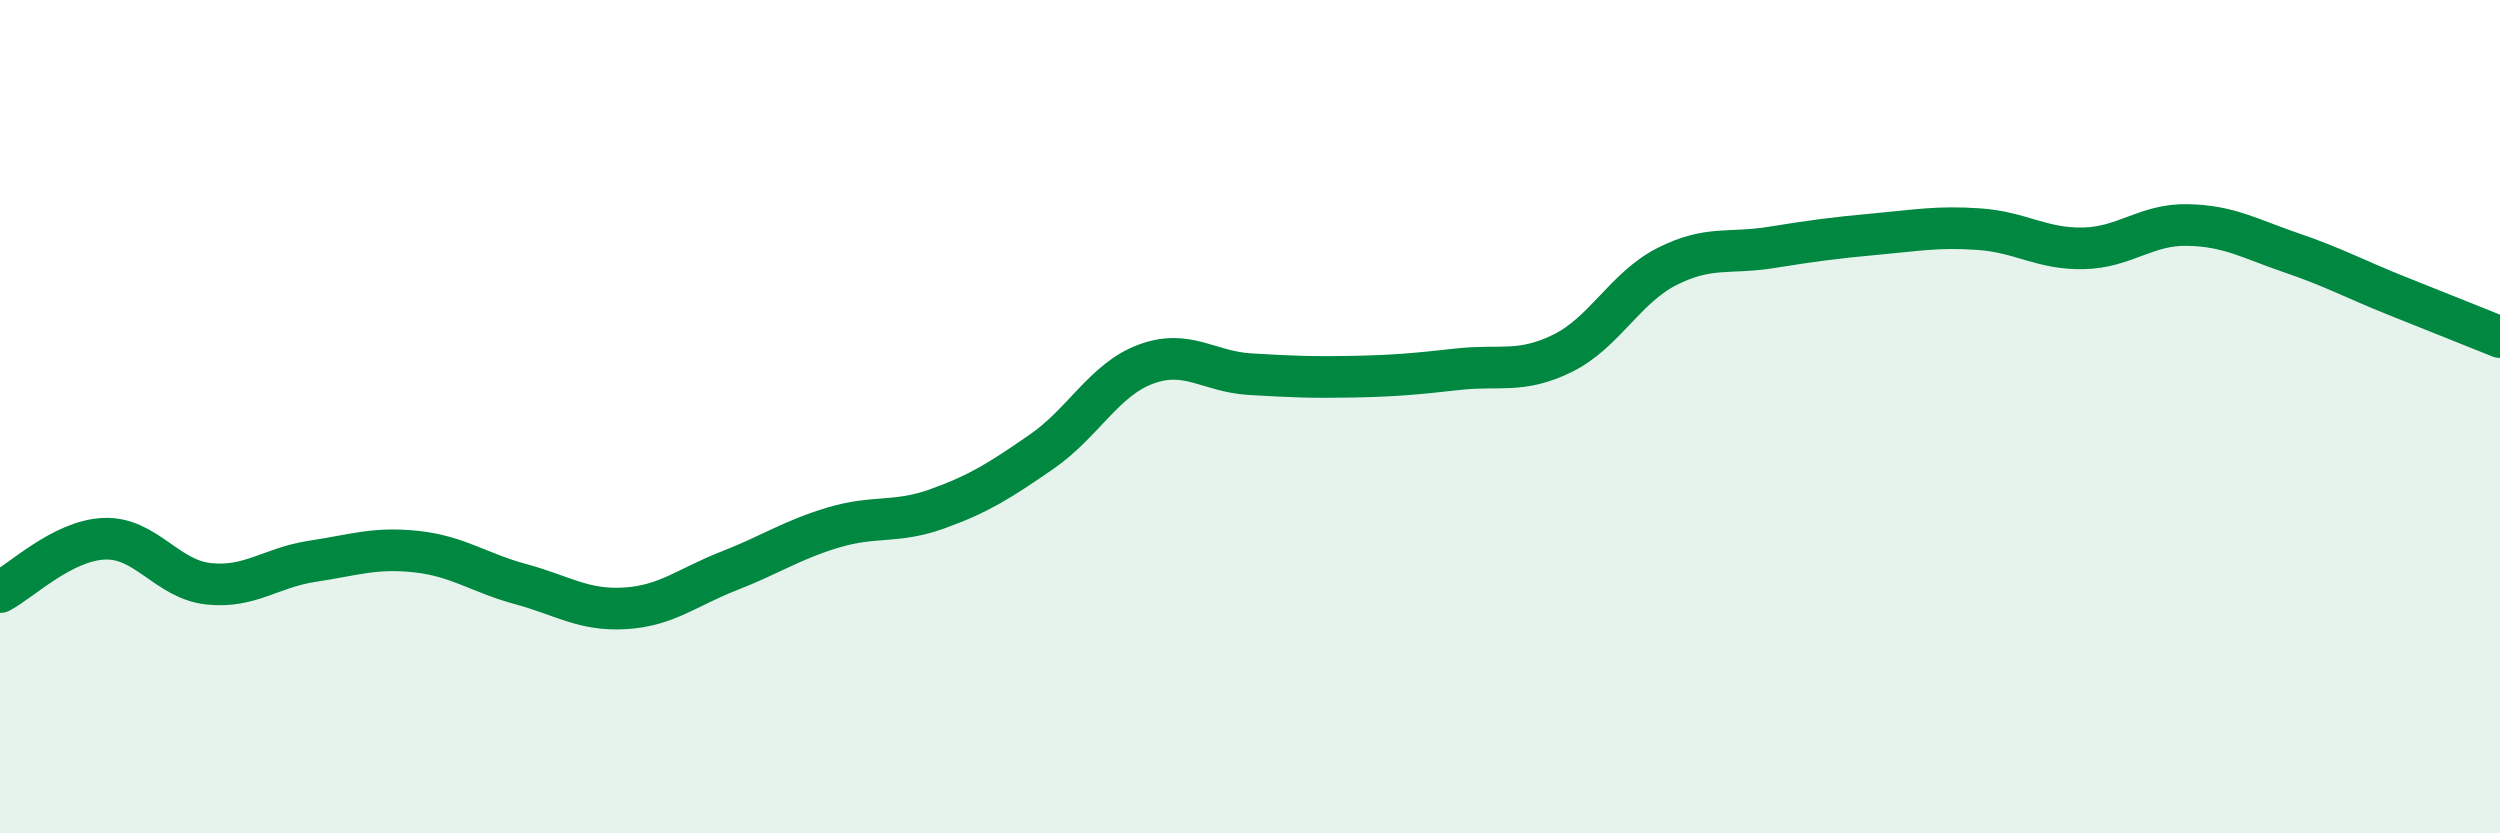
    <svg width="60" height="20" viewBox="0 0 60 20" xmlns="http://www.w3.org/2000/svg">
      <path
        d="M 0,14.21 C 0.5,13.95 1.5,12.97 2.5,12.93 C 3.5,12.89 4,13.9 5,14.01 C 6,14.12 6.5,13.62 7.5,13.47 C 8.5,13.32 9,13.13 10,13.24 C 11,13.35 11.5,13.75 12.5,14.02 C 13.5,14.29 14,14.66 15,14.6 C 16,14.54 16.5,14.09 17.5,13.7 C 18.5,13.31 19,12.96 20,12.66 C 21,12.36 21.5,12.57 22.5,12.21 C 23.5,11.85 24,11.53 25,10.84 C 26,10.15 26.5,9.11 27.5,8.74 C 28.5,8.37 29,8.92 30,8.98 C 31,9.04 31.5,9.06 32.5,9.04 C 33.5,9.02 34,8.97 35,8.86 C 36,8.75 36.5,8.97 37.5,8.48 C 38.5,7.99 39,6.91 40,6.4 C 41,5.89 41.5,6.1 42.5,5.94 C 43.5,5.78 44,5.71 45,5.62 C 46,5.53 46.5,5.43 47.5,5.5 C 48.5,5.57 49,5.98 50,5.96 C 51,5.94 51.5,5.38 52.5,5.4 C 53.5,5.42 54,5.73 55,6.07 C 56,6.41 56.5,6.69 57.5,7.09 C 58.5,7.49 59.5,7.89 60,8.09L60 20L0 20Z"
        fill="#008740"
        opacity="0.1"
        stroke-linecap="round"
        stroke-linejoin="round"
      />
      <path
        d="M 0,14.21 C 0.5,13.95 1.5,12.97 2.5,12.93 C 3.5,12.89 4,13.9 5,14.01 C 6,14.12 6.5,13.62 7.5,13.47 C 8.5,13.32 9,13.13 10,13.24 C 11,13.35 11.5,13.75 12.5,14.02 C 13.5,14.29 14,14.66 15,14.6 C 16,14.54 16.5,14.09 17.5,13.7 C 18.5,13.31 19,12.96 20,12.66 C 21,12.36 21.5,12.57 22.5,12.21 C 23.5,11.85 24,11.53 25,10.84 C 26,10.15 26.5,9.11 27.5,8.74 C 28.5,8.37 29,8.92 30,8.98 C 31,9.04 31.5,9.06 32.5,9.04 C 33.5,9.02 34,8.97 35,8.86 C 36,8.75 36.5,8.97 37.5,8.48 C 38.5,7.99 39,6.91 40,6.4 C 41,5.89 41.5,6.1 42.5,5.94 C 43.5,5.78 44,5.71 45,5.62 C 46,5.53 46.5,5.43 47.5,5.5 C 48.5,5.57 49,5.98 50,5.96 C 51,5.94 51.5,5.38 52.5,5.4 C 53.5,5.42 54,5.73 55,6.07 C 56,6.41 56.5,6.69 57.5,7.09 C 58.5,7.49 59.5,7.89 60,8.09"
        stroke="#008740"
        stroke-width="1"
        fill="none"
        stroke-linecap="round"
        stroke-linejoin="round"
      />
    </svg>
  